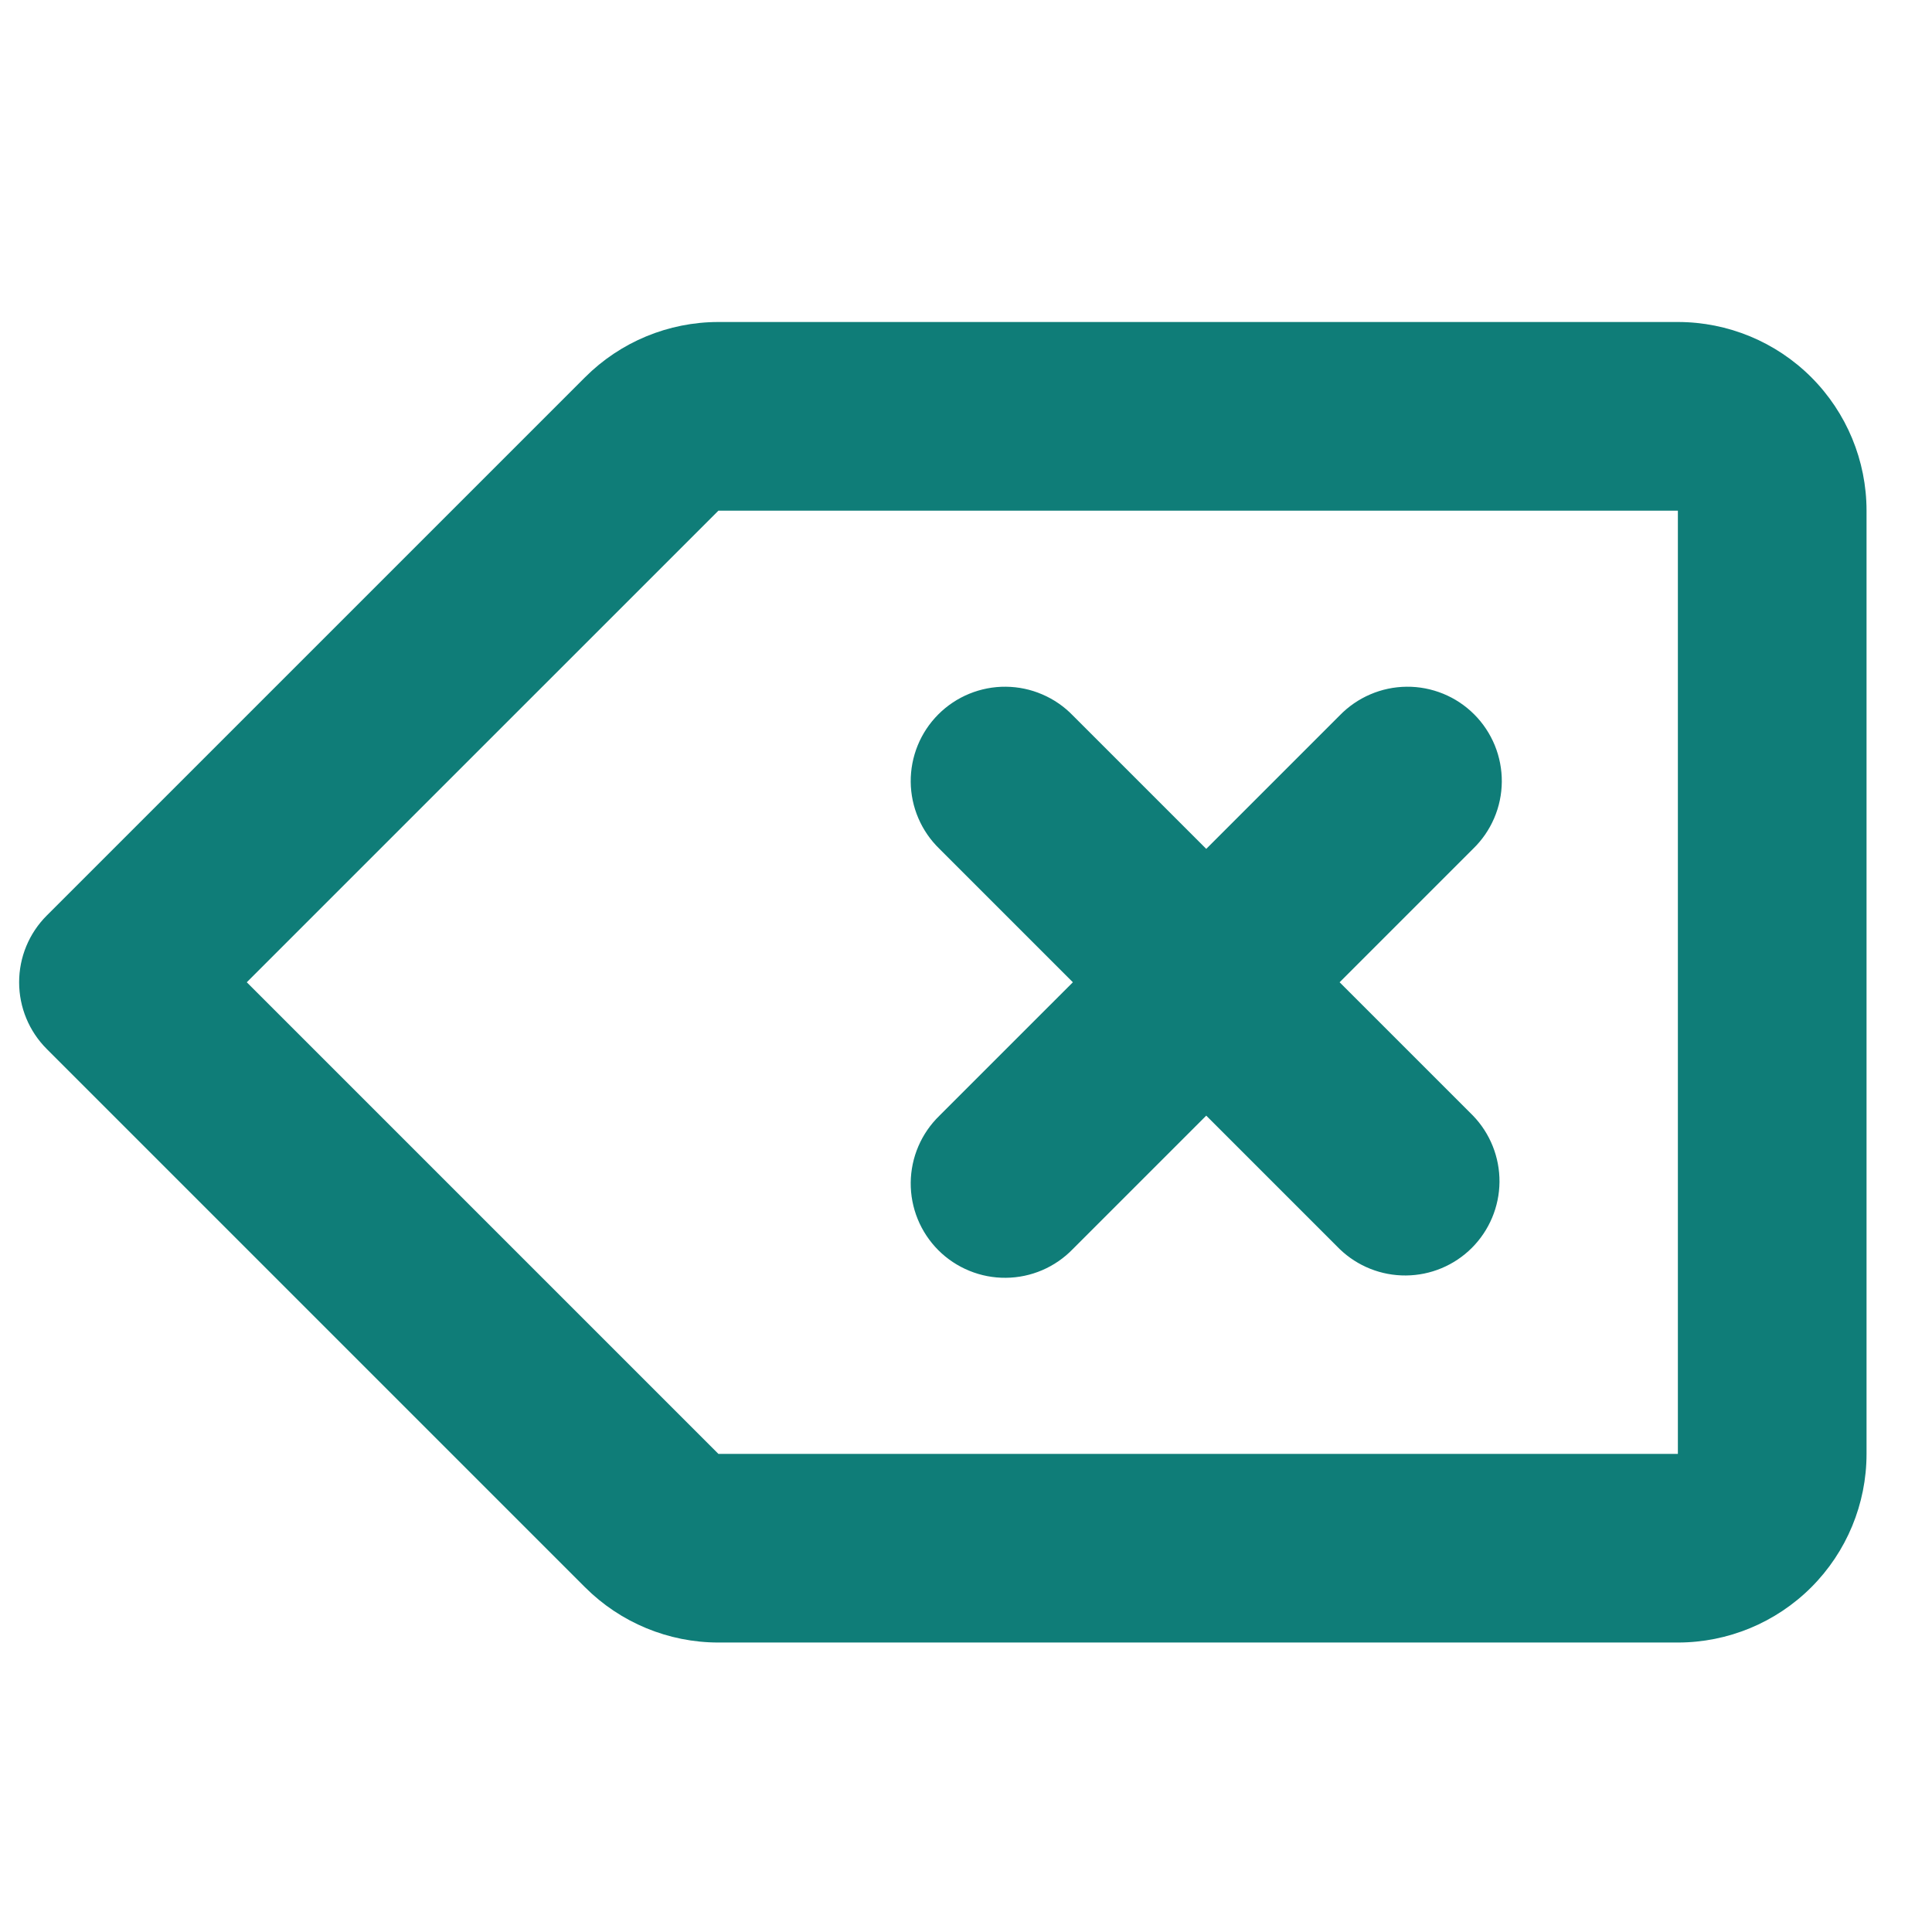 <?xml version="1.0" encoding="UTF-8"?>
<svg xmlns="http://www.w3.org/2000/svg" width="60" height="60" viewBox="0 0 60 60" fill="none">
  <path d="M22.311 10H52.108C53.662 10 55.152 10.617 56.251 11.716C57.349 12.815 57.967 14.305 57.967 15.859V45.152C57.967 46.706 57.349 48.196 56.251 49.294C55.152 50.393 53.662 51.01 52.108 51.01H22.311C20.757 51.01 19.267 50.392 18.169 49.294L1.451 32.576C0.902 32.027 0.594 31.282 0.594 30.505C0.594 29.728 0.902 28.983 1.451 28.434L18.169 11.717C19.267 10.618 20.757 10 22.311 10ZM22.311 45.152H52.108V15.859H22.311L7.664 30.505L22.311 45.152ZM41.603 30.505L45.745 34.647C46.279 35.2 46.574 35.94 46.568 36.708C46.561 37.476 46.253 38.21 45.71 38.754C45.167 39.297 44.432 39.605 43.664 39.611C42.896 39.618 42.156 39.323 41.603 38.789L37.461 34.647L33.319 38.789C33.049 39.069 32.726 39.292 32.368 39.446C32.011 39.599 31.627 39.68 31.238 39.683C30.849 39.687 30.463 39.613 30.103 39.465C29.743 39.318 29.416 39.101 29.141 38.826C28.866 38.55 28.648 38.223 28.501 37.863C28.354 37.503 28.28 37.118 28.283 36.729C28.287 36.34 28.367 35.955 28.521 35.598C28.674 35.241 28.898 34.917 29.177 34.647L33.319 30.505L29.177 26.363C28.898 26.093 28.674 25.77 28.521 25.412C28.367 25.055 28.287 24.671 28.283 24.282C28.28 23.893 28.354 23.507 28.501 23.147C28.648 22.787 28.866 22.46 29.141 22.185C29.416 21.91 29.743 21.692 30.103 21.545C30.463 21.398 30.849 21.323 31.238 21.327C31.627 21.33 32.011 21.411 32.368 21.565C32.726 21.718 33.049 21.941 33.319 22.221L37.461 26.363L41.603 22.221C41.874 21.941 42.197 21.718 42.554 21.565C42.912 21.411 43.296 21.33 43.685 21.327C44.074 21.323 44.46 21.398 44.82 21.545C45.18 21.692 45.507 21.91 45.782 22.185C46.057 22.46 46.274 22.787 46.422 23.147C46.569 23.507 46.643 23.893 46.64 24.282C46.636 24.671 46.556 25.055 46.402 25.412C46.248 25.77 46.025 26.093 45.745 26.363L41.603 30.505Z" fill="#0F7D78"></path>
</svg>

